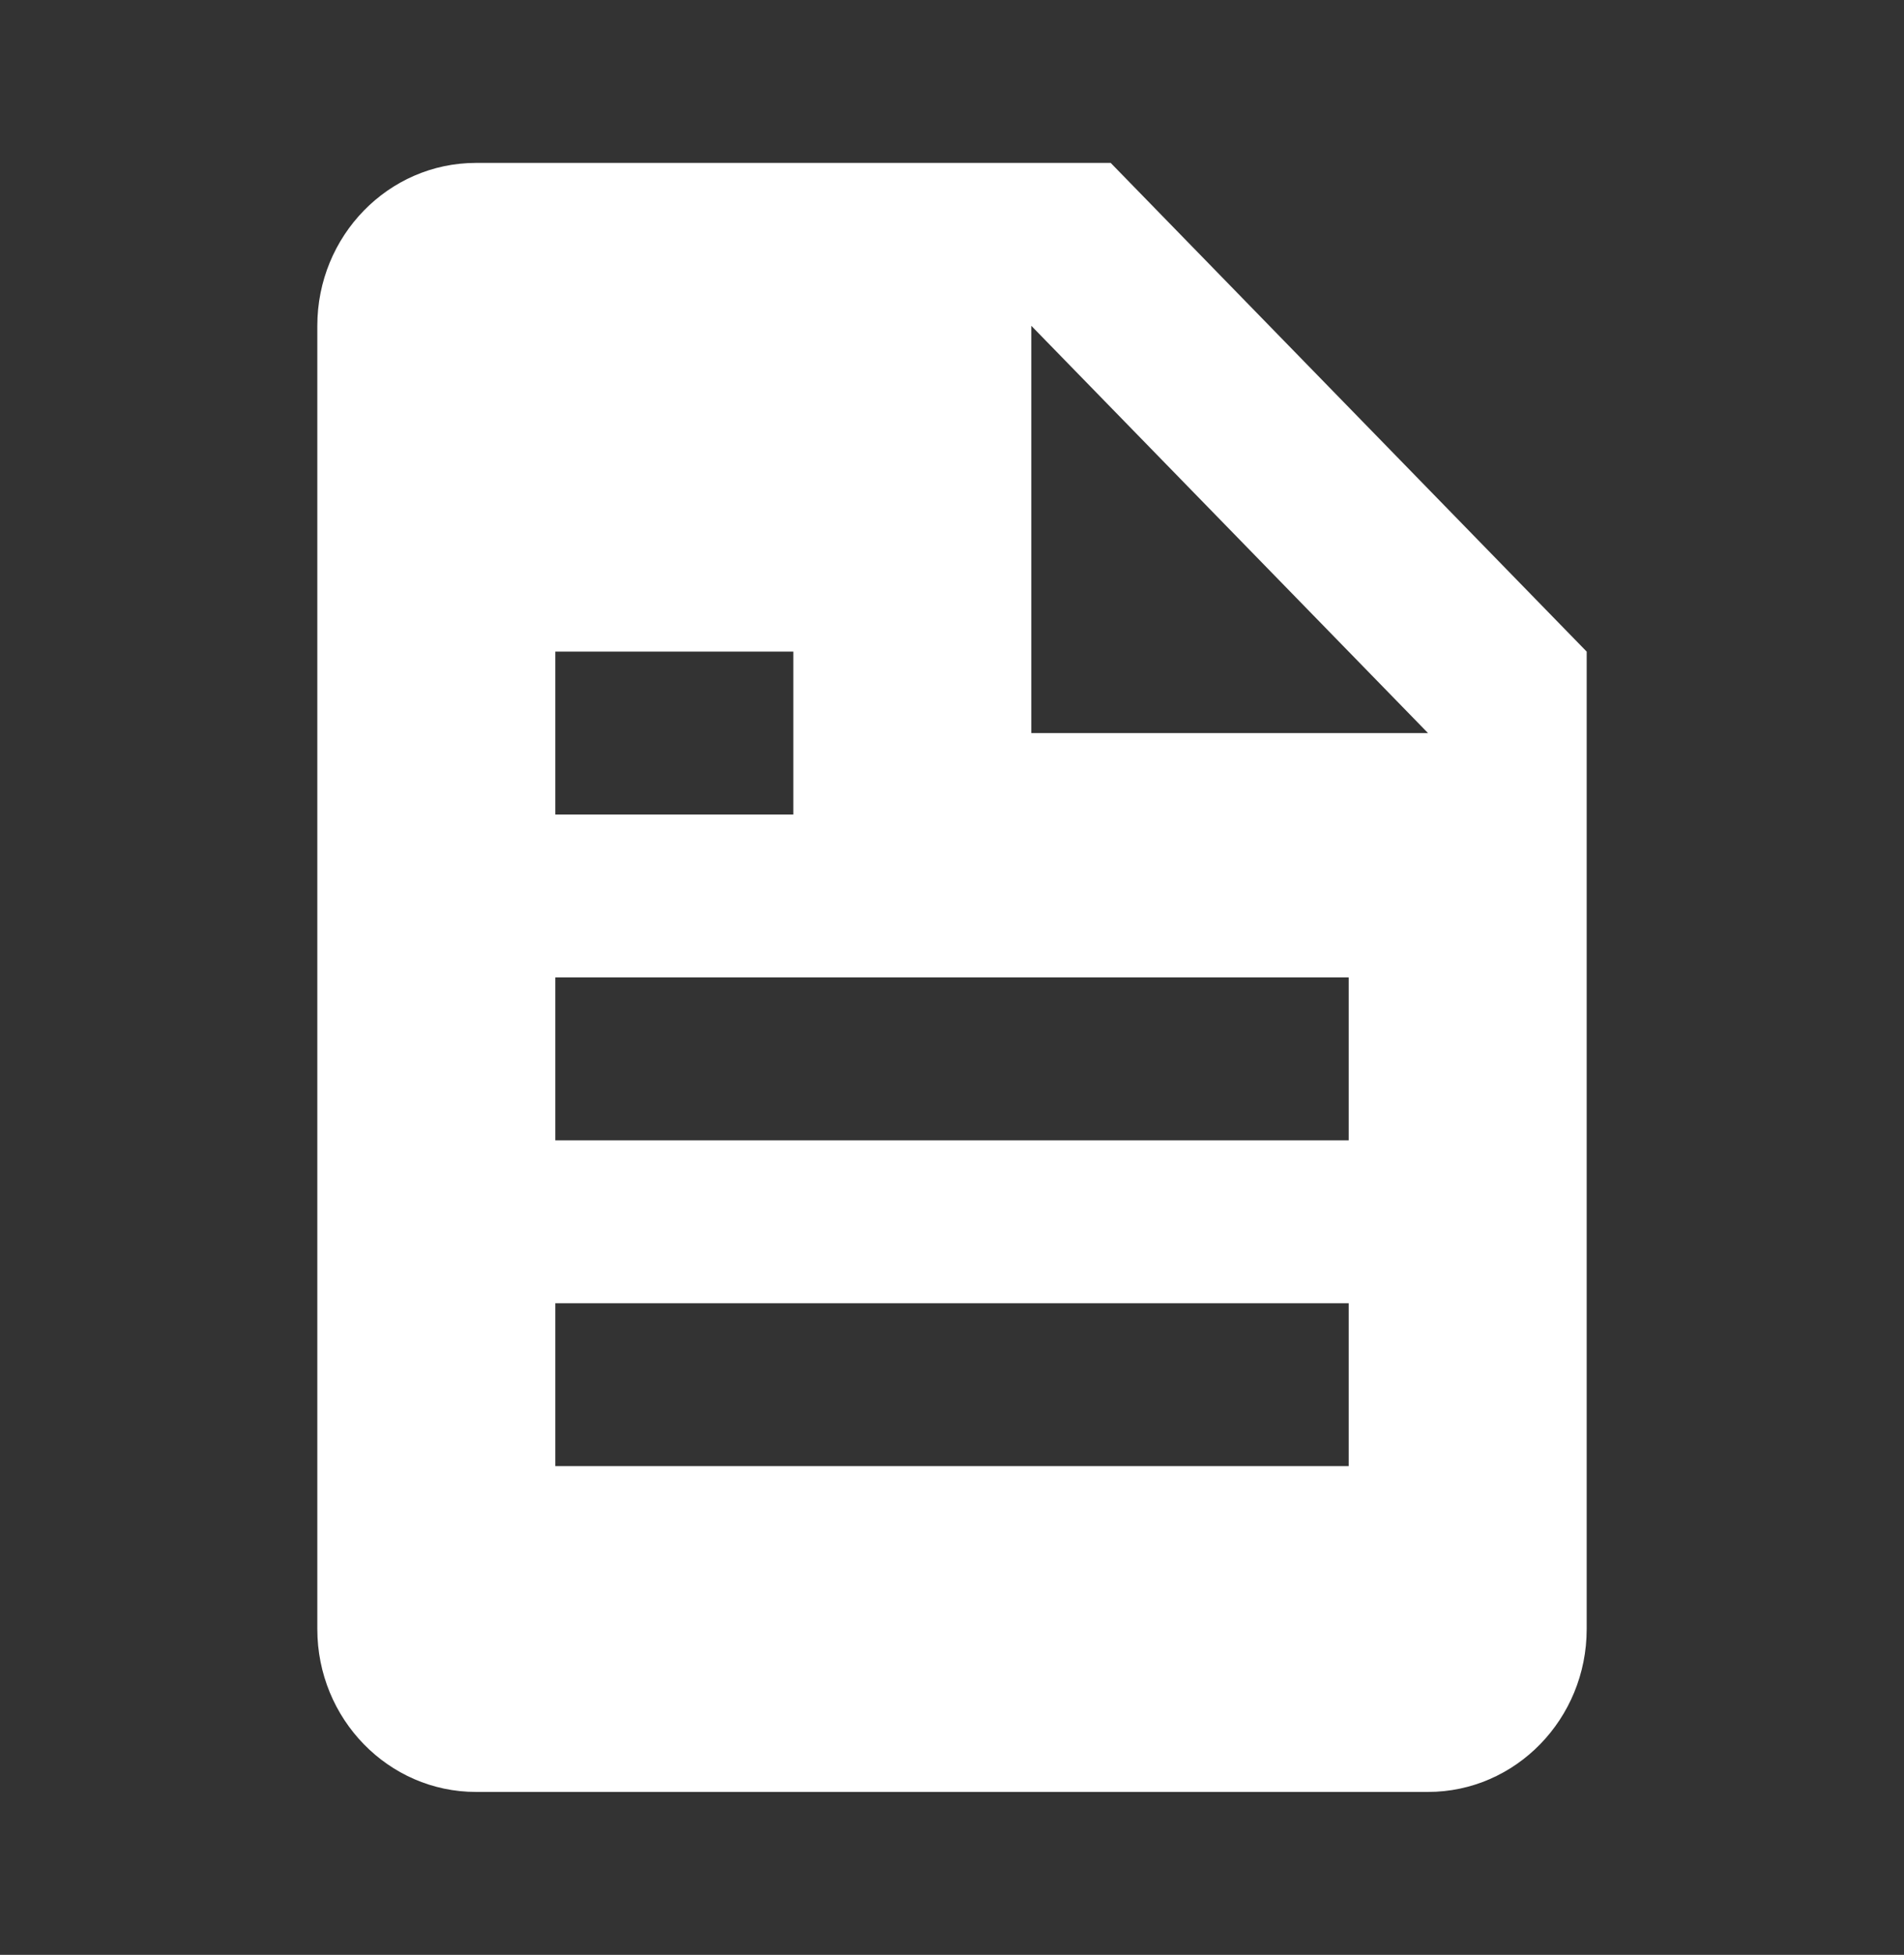 <svg width="38" height="39" viewBox="0 0 38 39" fill="none" xmlns="http://www.w3.org/2000/svg">
<rect x="0" y="0" width="38" height="39" fill="#333333" stroke="none"/>
<path d="M28.5 35.75C30.248 35.75 31.667 34.294 31.667 32.5V13L22.167 3.25H9.5C7.752 3.25 6.333 4.706 6.333 6.5V32.5C6.333 34.294 7.752 35.75 9.5 35.75H28.5ZM20.583 6.5L28.5 14.625H22.167C21.291 14.625 20.583 14.625 20.583 14.625V6.5ZM11.083 13H15.833V16.25H11.083V13ZM11.083 19.5H26.917V22.75H11.083V19.5ZM11.083 26H26.917V29.25H11.083V26Z" fill="white"/>
</svg>
